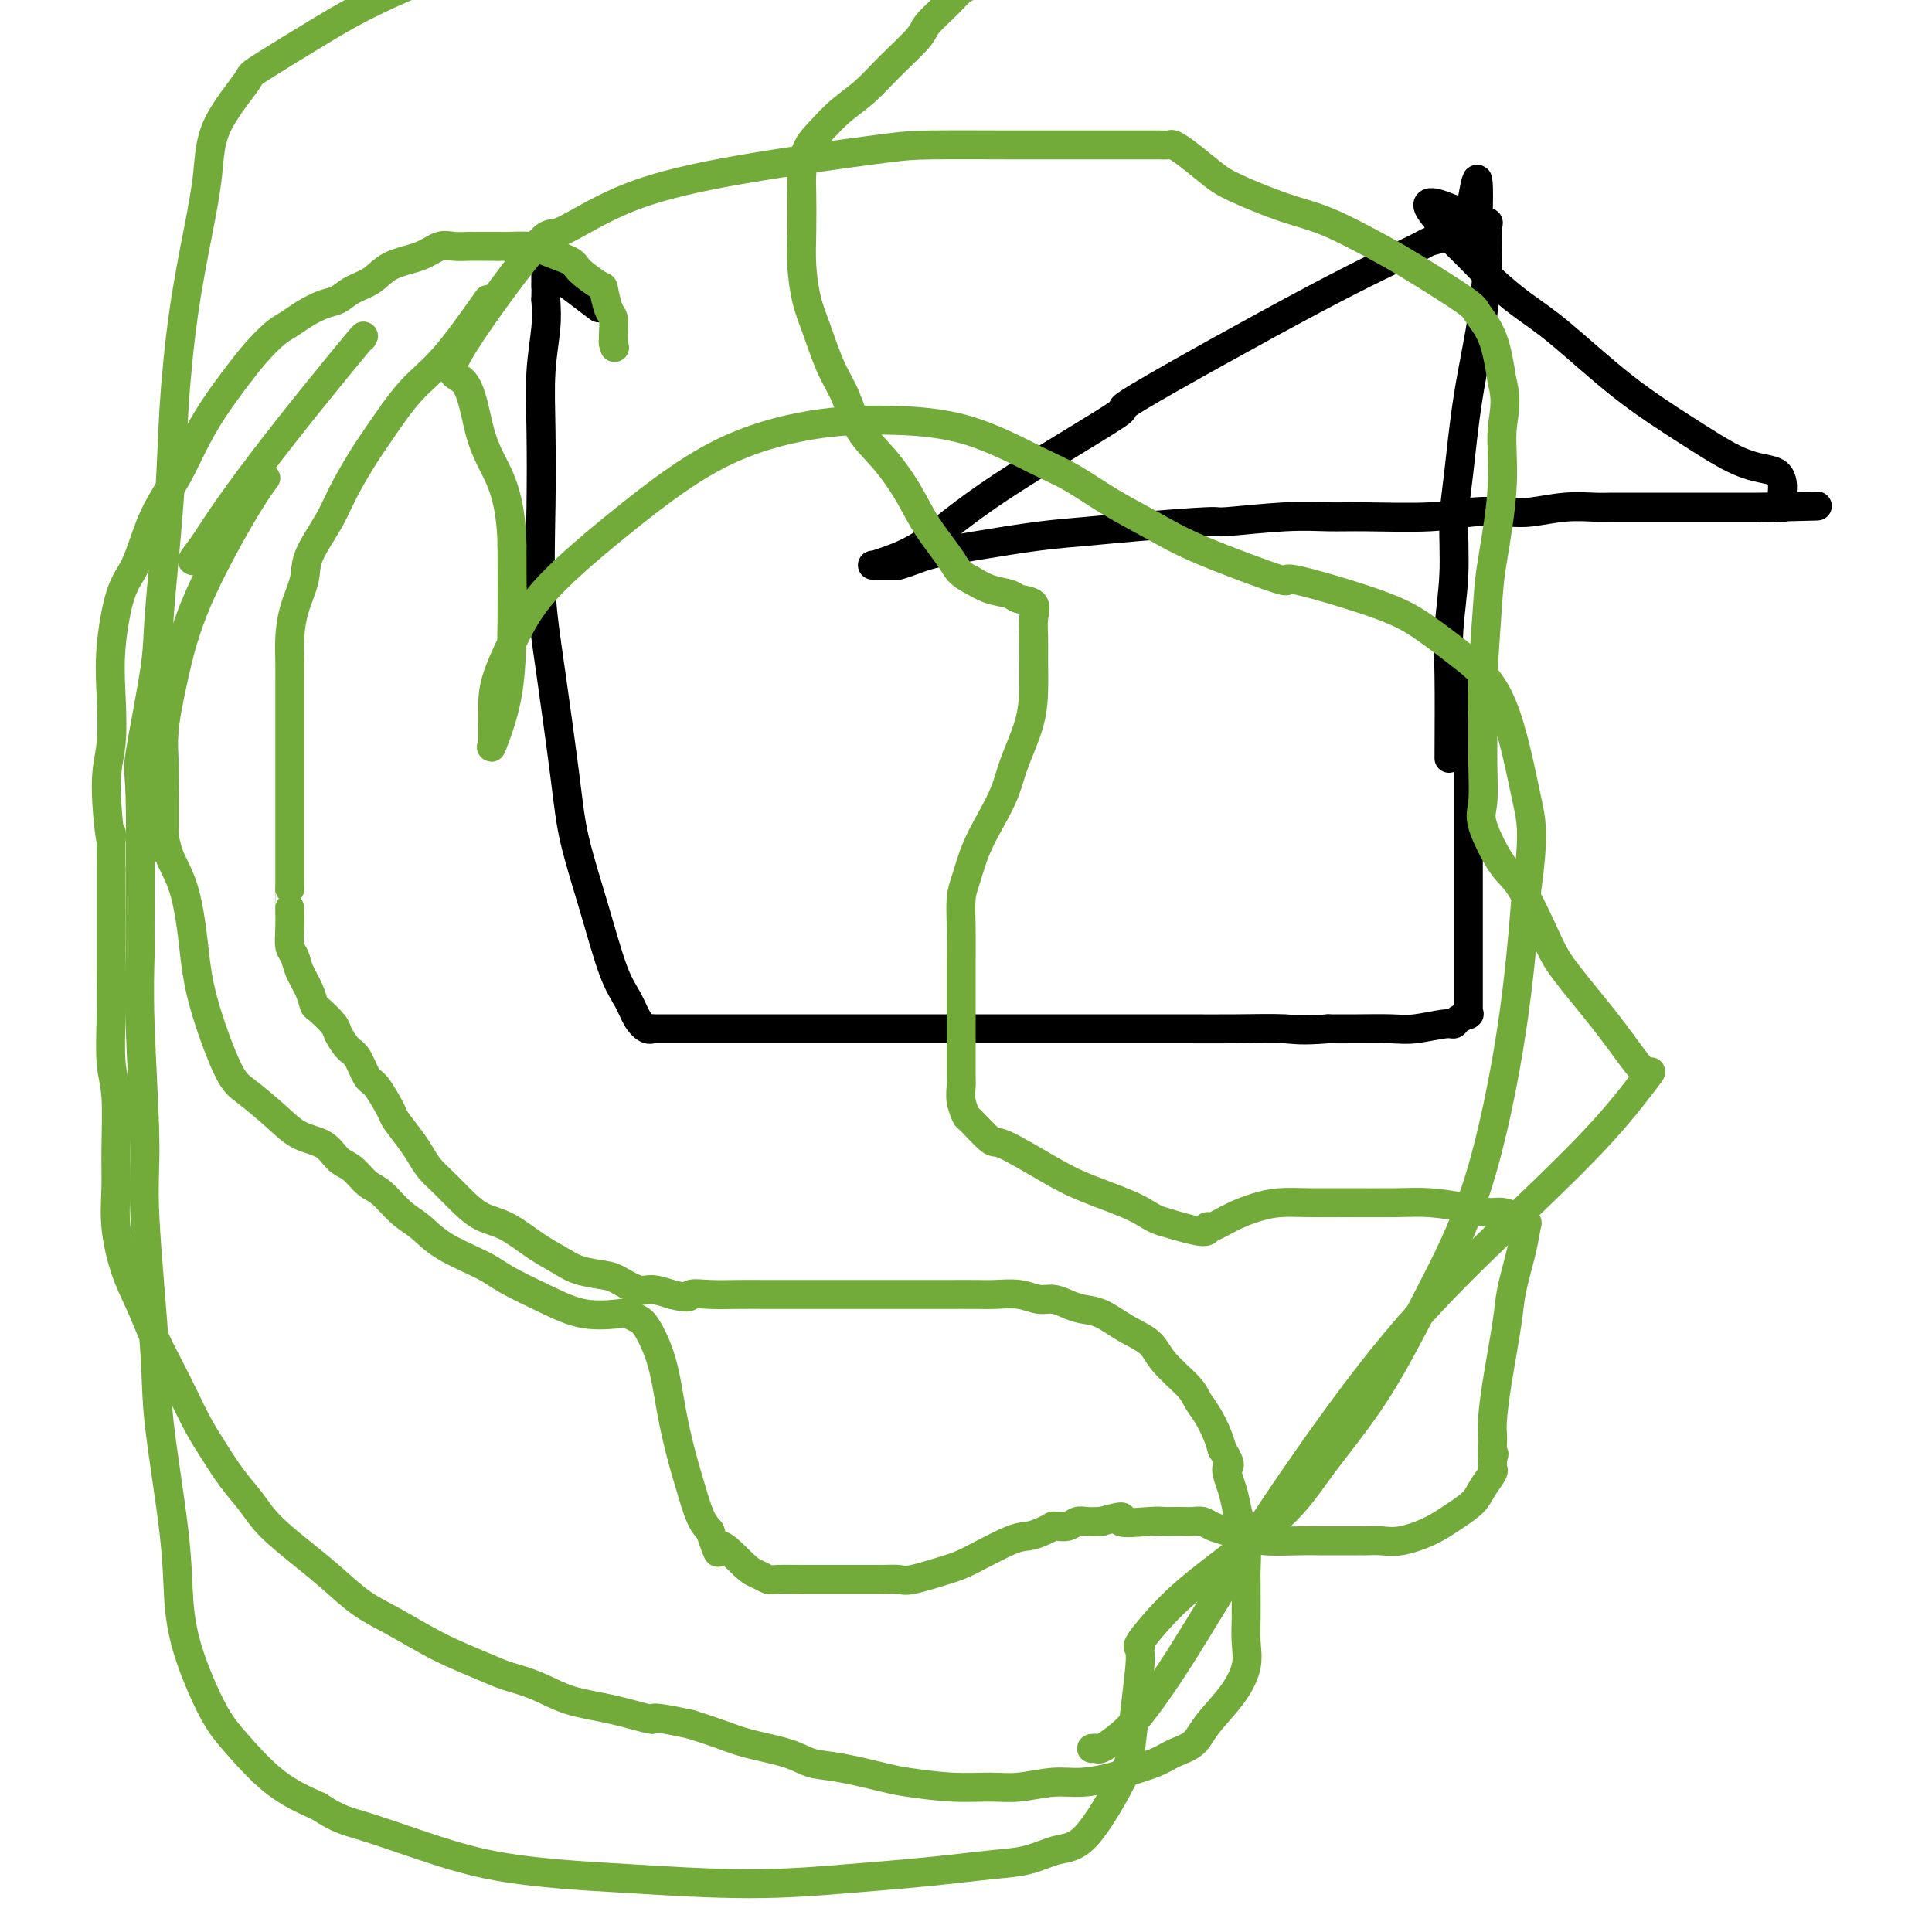 <svg viewBox='0 0 400 400' version='1.1' xmlns='http://www.w3.org/2000/svg' xmlns:xlink='http://www.w3.org/1999/xlink'><g fill='none' stroke='#000000' stroke-width='6' stroke-linecap='round' stroke-linejoin='round'><path d='M305,159c0.423,-0.619 0.845,-1.238 1,-2c0.155,-0.762 0.042,-1.667 0,-2c-0.042,-0.333 -0.012,-0.095 0,0c0.012,0.095 0.006,0.048 0,0'/><path d='M300,157c0.032,-6.312 0.064,-12.623 0,-17c-0.064,-4.377 -0.222,-6.819 0,-10c0.222,-3.181 0.826,-7.100 1,-11c0.174,-3.900 -0.083,-7.782 0,-11c0.083,-3.218 0.505,-5.773 1,-10c0.495,-4.227 1.062,-10.128 2,-16c0.938,-5.872 2.246,-11.717 3,-17c0.754,-5.283 0.955,-10.004 1,-13c0.045,-2.996 -0.065,-4.268 0,-5c0.065,-0.732 0.304,-0.923 0,-1c-0.304,-0.077 -1.152,-0.038 -2,0'/><path d='M306,46c0.559,-17.280 -1.042,-4.981 -2,0c-0.958,4.981 -1.273,2.645 -2,2c-0.727,-0.645 -1.868,0.402 -3,1c-1.132,0.598 -2.257,0.746 -3,1c-0.743,0.254 -1.103,0.612 -4,2c-2.897,1.388 -8.330,3.806 -20,10c-11.670,6.194 -29.577,16.164 -36,20c-6.423,3.836 -1.360,1.539 -5,4c-3.640,2.461 -15.981,9.679 -24,15c-8.019,5.321 -11.717,8.746 -15,11c-3.283,2.254 -6.151,3.336 -8,4c-1.849,0.664 -2.678,0.910 -3,1c-0.322,0.090 -0.138,0.024 0,0c0.138,-0.024 0.229,-0.006 0,0c-0.229,0.006 -0.780,0.002 0,0c0.780,-0.002 2.890,-0.001 5,0'/><path d='M186,117c1.702,-0.361 3.457,-1.262 6,-2c2.543,-0.738 5.874,-1.312 10,-2c4.126,-0.688 9.047,-1.490 13,-2c3.953,-0.510 6.939,-0.729 10,-1c3.061,-0.271 6.197,-0.594 11,-1c4.803,-0.406 11.274,-0.894 14,-1c2.726,-0.106 1.707,0.169 4,0c2.293,-0.169 7.899,-0.781 12,-1c4.101,-0.219 6.698,-0.045 9,0c2.302,0.045 4.311,-0.040 8,0c3.689,0.040 9.058,0.203 13,0c3.942,-0.203 6.455,-0.772 9,-1c2.545,-0.228 5.121,-0.114 7,0c1.879,0.114 3.062,0.227 5,0c1.938,-0.227 4.630,-0.793 7,-1c2.370,-0.207 4.418,-0.056 6,0c1.582,0.056 2.696,0.015 4,0c1.304,-0.015 2.796,-0.004 4,0c1.204,0.004 2.120,0.001 3,0c0.880,-0.001 1.724,-0.000 3,0c1.276,0.000 2.986,0.000 4,0c1.014,-0.000 1.334,-0.000 2,0c0.666,0.000 1.677,0.000 3,0c1.323,-0.000 2.956,-0.000 4,0c1.044,0.000 1.498,0.000 2,0c0.502,-0.000 1.052,-0.000 2,0c0.948,0.000 2.293,0.000 3,0c0.707,-0.000 0.777,-0.000 1,0c0.223,0.000 0.598,0.000 1,0c0.402,-0.000 0.829,-0.000 1,0c0.171,0.000 0.085,0.000 0,0'/><path d='M367,105c18.116,-0.464 4.907,-0.124 0,0c-4.907,0.124 -1.511,0.033 0,0c1.511,-0.033 1.136,-0.009 1,0c-0.136,0.009 -0.033,0.002 0,0c0.033,-0.002 -0.005,-0.001 0,0c0.005,0.001 0.054,0.001 0,0c-0.054,-0.001 -0.211,-0.005 0,0c0.211,0.005 0.789,0.017 1,0c0.211,-0.017 0.057,-0.063 0,0c-0.057,0.063 -0.015,0.235 0,0c0.015,-0.235 0.002,-0.879 0,-1c-0.002,-0.121 0.006,0.280 0,0c-0.006,-0.280 -0.027,-1.241 0,-2c0.027,-0.759 0.103,-1.316 0,-2c-0.103,-0.684 -0.383,-1.496 -1,-2c-0.617,-0.504 -1.569,-0.700 -3,-1c-1.431,-0.300 -3.339,-0.704 -6,-2c-2.661,-1.296 -6.073,-3.483 -10,-6c-3.927,-2.517 -8.367,-5.363 -13,-9c-4.633,-3.637 -9.457,-8.066 -13,-11c-3.543,-2.934 -5.804,-4.372 -8,-6c-2.196,-1.628 -4.329,-3.444 -6,-5c-1.671,-1.556 -2.882,-2.850 -4,-4c-1.118,-1.150 -2.142,-2.154 -3,-3c-0.858,-0.846 -1.550,-1.533 -2,-2c-0.450,-0.467 -0.656,-0.714 -1,-1c-0.344,-0.286 -0.824,-0.613 -1,-1c-0.176,-0.387 -0.047,-0.835 0,-1c0.047,-0.165 0.014,-0.047 0,0c-0.014,0.047 -0.007,0.024 0,0'/><path d='M298,46c-5.467,-5.956 -0.133,-3.844 2,-3c2.133,0.844 1.067,0.422 0,0'/><path d='M304,139c-0.000,1.956 -0.000,3.912 0,6c0.000,2.088 0.000,4.309 0,7c-0.000,2.691 -0.000,5.854 0,8c0.000,2.146 0.000,3.276 0,6c-0.000,2.724 -0.000,7.042 0,9c0.000,1.958 0.000,1.556 0,3c-0.000,1.444 -0.000,4.736 0,7c0.000,2.264 0.000,3.502 0,5c-0.000,1.498 -0.000,3.256 0,5c0.000,1.744 0.000,3.473 0,5c-0.000,1.527 -0.000,2.853 0,4c0.000,1.147 0.000,2.115 0,3c-0.000,0.885 -0.001,1.687 0,2c0.001,0.313 0.002,0.136 0,0c-0.002,-0.136 -0.007,-0.230 0,0c0.007,0.230 0.027,0.784 0,1c-0.027,0.216 -0.101,0.095 0,0c0.101,-0.095 0.376,-0.165 0,0c-0.376,0.165 -1.402,0.566 -2,1c-0.598,0.434 -0.766,0.901 -1,1c-0.234,0.099 -0.532,-0.170 -2,0c-1.468,0.170 -4.105,0.777 -6,1c-1.895,0.223 -3.049,0.060 -5,0c-1.951,-0.060 -4.700,-0.017 -7,0c-2.300,0.017 -4.150,0.009 -6,0'/><path d='M275,213c-6.042,0.464 -6.647,0.124 -9,0c-2.353,-0.124 -6.455,-0.033 -10,0c-3.545,0.033 -6.532,0.009 -11,0c-4.468,-0.009 -10.416,-0.002 -15,0c-4.584,0.002 -7.803,0.001 -12,0c-4.197,-0.001 -9.372,-0.000 -15,0c-5.628,0.000 -11.708,0.000 -16,0c-4.292,-0.000 -6.796,-0.000 -10,0c-3.204,0.000 -7.107,0.000 -12,0c-4.893,-0.000 -10.775,-0.000 -14,0c-3.225,0.000 -3.795,0.001 -6,0c-2.205,-0.001 -6.047,-0.005 -8,0c-1.953,0.005 -2.017,0.018 -2,0c0.017,-0.018 0.116,-0.066 0,0c-0.116,0.066 -0.445,0.247 -1,0c-0.555,-0.247 -1.336,-0.923 -2,-2c-0.664,-1.077 -1.213,-2.556 -2,-4c-0.787,-1.444 -1.814,-2.851 -3,-6c-1.186,-3.149 -2.532,-8.038 -4,-13c-1.468,-4.962 -3.059,-9.996 -4,-14c-0.941,-4.004 -1.233,-6.979 -2,-13c-0.767,-6.021 -2.010,-15.090 -3,-22c-0.990,-6.910 -1.726,-11.663 -2,-17c-0.274,-5.337 -0.087,-11.259 0,-17c0.087,-5.741 0.075,-11.302 0,-16c-0.075,-4.698 -0.212,-8.534 0,-12c0.212,-3.466 0.775,-6.562 1,-9c0.225,-2.438 0.113,-4.219 0,-6'/><path d='M113,62c0.153,-9.866 0.035,-4.530 0,-3c-0.035,1.530 0.011,-0.744 0,-2c-0.011,-1.256 -0.080,-1.492 2,0c2.080,1.492 6.309,4.712 8,6c1.691,1.288 0.846,0.644 0,0'/></g>
<g fill='none' stroke='#73AB3A' stroke-width='6' stroke-linecap='round' stroke-linejoin='round'><path d='M101,62c-3.168,4.486 -6.336,8.971 -9,12c-2.664,3.029 -4.822,4.600 -7,7c-2.178,2.400 -4.374,5.629 -6,8c-1.626,2.371 -2.683,3.886 -4,6c-1.317,2.114 -2.895,4.829 -4,7c-1.105,2.171 -1.736,3.798 -3,6c-1.264,2.202 -3.162,4.979 -4,7c-0.838,2.021 -0.617,3.285 -1,5c-0.383,1.715 -1.371,3.880 -2,6c-0.629,2.120 -0.901,4.194 -1,6c-0.099,1.806 -0.027,3.343 0,5c0.027,1.657 0.007,3.434 0,5c-0.007,1.566 -0.002,2.923 0,4c0.002,1.077 0.001,1.875 0,3c-0.001,1.125 -0.000,2.576 0,4c0.000,1.424 0.000,2.819 0,4c-0.000,1.181 -0.000,2.146 0,3c0.000,0.854 0.000,1.597 0,2c-0.000,0.403 -0.000,0.468 0,1c0.000,0.532 0.000,1.533 0,2c-0.000,0.467 -0.000,0.400 0,1c0.000,0.600 0.000,1.868 0,3c-0.000,1.132 -0.000,2.128 0,3c0.000,0.872 0.000,1.619 0,3c-0.000,1.381 -0.000,3.394 0,5c0.000,1.606 0.000,2.803 0,4'/><path d='M60,184c-0.004,8.766 -0.013,4.683 0,4c0.013,-0.683 0.049,2.036 0,4c-0.049,1.964 -0.181,3.175 0,4c0.181,0.825 0.676,1.266 1,2c0.324,0.734 0.476,1.762 1,3c0.524,1.238 1.421,2.687 2,4c0.579,1.313 0.841,2.492 1,3c0.159,0.508 0.217,0.346 1,1c0.783,0.654 2.293,2.123 3,3c0.707,0.877 0.611,1.162 1,2c0.389,0.838 1.264,2.228 2,3c0.736,0.772 1.333,0.925 2,2c0.667,1.075 1.404,3.071 2,4c0.596,0.929 1.052,0.790 2,2c0.948,1.210 2.389,3.769 3,5c0.611,1.231 0.392,1.133 1,2c0.608,0.867 2.042,2.700 3,4c0.958,1.300 1.441,2.068 2,3c0.559,0.932 1.193,2.030 2,3c0.807,0.970 1.786,1.814 3,3c1.214,1.186 2.663,2.716 4,4c1.337,1.284 2.561,2.323 4,3c1.439,0.677 3.092,0.994 5,2c1.908,1.006 4.070,2.702 6,4c1.930,1.298 3.626,2.198 5,3c1.374,0.802 2.425,1.507 4,2c1.575,0.493 3.673,0.776 5,1c1.327,0.224 1.881,0.390 3,1c1.119,0.610 2.801,1.664 4,2c1.199,0.336 1.914,-0.047 3,0c1.086,0.047 2.543,0.523 4,1'/><path d='M139,268c4.300,1.083 3.549,0.290 4,0c0.451,-0.290 2.104,-0.078 4,0c1.896,0.078 4.037,0.021 6,0c1.963,-0.021 3.749,-0.006 5,0c1.251,0.006 1.966,0.001 4,0c2.034,-0.001 5.387,-0.000 7,0c1.613,0.000 1.485,0.000 2,0c0.515,-0.000 1.674,-0.000 3,0c1.326,0.000 2.818,0.000 4,0c1.182,-0.000 2.053,-0.000 3,0c0.947,0.000 1.970,0.000 3,0c1.030,-0.000 2.068,-0.000 3,0c0.932,0.000 1.760,0.000 3,0c1.240,-0.000 2.894,-0.001 4,0c1.106,0.001 1.664,0.004 3,0c1.336,-0.004 3.449,-0.016 5,0c1.551,0.016 2.540,0.060 4,0c1.460,-0.060 3.391,-0.223 5,0c1.609,0.223 2.898,0.832 4,1c1.102,0.168 2.019,-0.103 3,0c0.981,0.103 2.028,0.582 3,1c0.972,0.418 1.871,0.774 3,1c1.129,0.226 2.488,0.322 4,1c1.512,0.678 3.178,1.938 5,3c1.822,1.062 3.800,1.924 5,3c1.200,1.076 1.620,2.364 3,4c1.380,1.636 3.718,3.621 5,5c1.282,1.379 1.509,2.153 2,3c0.491,0.847 1.248,1.766 2,3c0.752,1.234 1.501,2.781 2,4c0.499,1.219 0.750,2.109 1,3'/><path d='M253,300c2.499,4.117 1.248,3.411 1,4c-0.248,0.589 0.508,2.473 1,4c0.492,1.527 0.720,2.698 1,4c0.280,1.302 0.611,2.734 1,4c0.389,1.266 0.836,2.364 1,4c0.164,1.636 0.043,3.809 0,5c-0.043,1.191 -0.010,1.401 0,2c0.010,0.599 -0.004,1.586 0,3c0.004,1.414 0.027,3.256 0,5c-0.027,1.744 -0.102,3.391 0,5c0.102,1.609 0.383,3.179 0,5c-0.383,1.821 -1.429,3.891 -3,6c-1.571,2.109 -3.668,4.257 -5,6c-1.332,1.743 -1.901,3.083 -3,4c-1.099,0.917 -2.729,1.413 -4,2c-1.271,0.587 -2.182,1.267 -4,2c-1.818,0.733 -4.544,1.521 -6,2c-1.456,0.479 -1.643,0.650 -3,1c-1.357,0.350 -3.884,0.879 -6,1c-2.116,0.121 -3.820,-0.167 -6,0c-2.180,0.167 -4.837,0.789 -7,1c-2.163,0.211 -3.834,0.011 -6,0c-2.166,-0.011 -4.827,0.167 -8,0c-3.173,-0.167 -6.859,-0.678 -9,-1c-2.141,-0.322 -2.739,-0.456 -5,-1c-2.261,-0.544 -6.185,-1.496 -9,-2c-2.815,-0.504 -4.519,-0.558 -6,-1c-1.481,-0.442 -2.737,-1.273 -5,-2c-2.263,-0.727 -5.532,-1.350 -8,-2c-2.468,-0.650 -4.134,-1.329 -6,-2c-1.866,-0.671 -3.933,-1.336 -6,-2'/><path d='M143,357c-9.802,-2.138 -7.308,-0.982 -8,-1c-0.692,-0.018 -4.572,-1.211 -8,-2c-3.428,-0.789 -6.405,-1.175 -9,-2c-2.595,-0.825 -4.807,-2.090 -7,-3c-2.193,-0.910 -4.367,-1.467 -6,-2c-1.633,-0.533 -2.725,-1.044 -5,-2c-2.275,-0.956 -5.732,-2.357 -9,-4c-3.268,-1.643 -6.345,-3.527 -9,-5c-2.655,-1.473 -4.888,-2.536 -7,-4c-2.112,-1.464 -4.105,-3.331 -6,-5c-1.895,-1.669 -3.694,-3.142 -6,-5c-2.306,-1.858 -5.121,-4.102 -7,-6c-1.879,-1.898 -2.824,-3.451 -4,-5c-1.176,-1.549 -2.583,-3.095 -4,-5c-1.417,-1.905 -2.844,-4.170 -4,-6c-1.156,-1.830 -2.042,-3.226 -3,-5c-0.958,-1.774 -1.989,-3.927 -3,-6c-1.011,-2.073 -2.002,-4.068 -3,-6c-0.998,-1.932 -2.005,-3.803 -3,-6c-0.995,-2.197 -1.980,-4.721 -3,-7c-1.020,-2.279 -2.076,-4.314 -3,-7c-0.924,-2.686 -1.715,-6.023 -2,-9c-0.285,-2.977 -0.062,-5.594 0,-8c0.062,-2.406 -0.036,-4.601 0,-8c0.036,-3.399 0.206,-8.000 0,-11c-0.206,-3.000 -0.787,-4.398 -1,-7c-0.213,-2.602 -0.057,-6.409 0,-10c0.057,-3.591 0.015,-6.967 0,-10c-0.015,-3.033 -0.004,-5.724 0,-9c0.004,-3.276 0.002,-7.138 0,-11'/><path d='M23,180c-0.078,-12.251 0.226,-5.877 0,-6c-0.226,-0.123 -0.984,-6.742 -1,-11c-0.016,-4.258 0.708,-6.154 1,-9c0.292,-2.846 0.150,-6.640 0,-10c-0.150,-3.360 -0.308,-6.285 0,-10c0.308,-3.715 1.083,-8.221 2,-11c0.917,-2.779 1.977,-3.830 3,-6c1.023,-2.170 2.008,-5.460 3,-8c0.992,-2.540 1.991,-4.331 3,-6c1.009,-1.669 2.030,-3.215 3,-5c0.970,-1.785 1.891,-3.808 3,-6c1.109,-2.192 2.408,-4.551 4,-7c1.592,-2.449 3.478,-4.988 5,-7c1.522,-2.012 2.679,-3.499 4,-5c1.321,-1.501 2.804,-3.017 4,-4c1.196,-0.983 2.104,-1.432 3,-2c0.896,-0.568 1.779,-1.253 3,-2c1.221,-0.747 2.778,-1.555 4,-2c1.222,-0.445 2.108,-0.527 3,-1c0.892,-0.473 1.789,-1.335 3,-2c1.211,-0.665 2.736,-1.131 4,-2c1.264,-0.869 2.269,-2.142 4,-3c1.731,-0.858 4.189,-1.302 6,-2c1.811,-0.698 2.975,-1.651 4,-2c1.025,-0.349 1.910,-0.093 3,0c1.090,0.093 2.386,0.025 3,0c0.614,-0.025 0.546,-0.007 1,0c0.454,0.007 1.431,0.002 2,0c0.569,-0.002 0.730,-0.000 1,0c0.270,0.000 0.649,0.000 1,0c0.351,-0.000 0.676,-0.000 1,0'/><path d='M103,51c2.034,0.009 1.119,0.031 2,0c0.881,-0.031 3.557,-0.116 5,0c1.443,0.116 1.654,0.434 3,1c1.346,0.566 3.828,1.381 5,2c1.172,0.619 1.036,1.043 2,2c0.964,0.957 3.029,2.449 4,3c0.971,0.551 0.849,0.162 1,1c0.151,0.838 0.576,2.903 1,4c0.424,1.097 0.846,1.226 1,2c0.154,0.774 0.041,2.193 0,3c-0.041,0.807 -0.011,1.001 0,1c0.011,-0.001 0.003,-0.196 0,0c-0.003,0.196 -0.001,0.784 0,1c0.001,0.216 0.000,0.062 0,0c-0.000,-0.062 -0.000,-0.031 0,0'/><path d='M127,71c0.464,1.857 0.125,0.500 0,0c-0.125,-0.500 -0.036,-0.143 0,0c0.036,0.143 0.018,0.071 0,0'/><path d='M75,70c0.321,-0.477 0.642,-0.954 -1,1c-1.642,1.954 -5.247,6.339 -9,11c-3.753,4.661 -7.654,9.597 -11,14c-3.346,4.403 -6.137,8.274 -8,11c-1.863,2.726 -2.798,4.308 -4,6c-1.202,1.692 -2.670,3.495 -2,3c0.670,-0.495 3.480,-3.288 6,-6c2.520,-2.712 4.751,-5.341 6,-7c1.249,-1.659 1.516,-2.346 2,-3c0.484,-0.654 1.184,-1.275 1,-1c-0.184,0.275 -1.250,1.447 -4,6c-2.750,4.553 -7.182,12.487 -10,19c-2.818,6.513 -4.023,11.604 -5,16c-0.977,4.396 -1.726,8.096 -2,11c-0.274,2.904 -0.073,5.012 0,7c0.073,1.988 0.020,3.857 0,5c-0.020,1.143 -0.005,1.560 0,3c0.005,1.440 0.001,3.902 0,5c-0.001,1.098 -0.000,0.830 0,1c0.000,0.170 0.000,0.776 0,1c-0.000,0.224 -0.000,0.064 0,0c0.000,-0.064 0.000,-0.032 0,0'/><path d='M34,173c-0.329,5.225 -0.152,1.789 0,1c0.152,-0.789 0.277,1.070 1,3c0.723,1.930 2.042,3.932 3,7c0.958,3.068 1.554,7.201 2,11c0.446,3.799 0.743,7.263 2,12c1.257,4.737 3.474,10.749 5,14c1.526,3.251 2.362,3.743 4,5c1.638,1.257 4.080,3.280 6,5c1.920,1.720 3.319,3.136 5,4c1.681,0.864 3.646,1.174 5,2c1.354,0.826 2.098,2.168 3,3c0.902,0.832 1.963,1.156 3,2c1.037,0.844 2.051,2.210 3,3c0.949,0.790 1.832,1.006 3,2c1.168,0.994 2.619,2.768 4,4c1.381,1.232 2.691,1.922 4,3c1.309,1.078 2.615,2.545 5,4c2.385,1.455 5.847,2.898 8,4c2.153,1.102 2.996,1.864 5,3c2.004,1.136 5.170,2.647 8,4c2.830,1.353 5.323,2.547 8,3c2.677,0.453 5.536,0.164 7,0c1.464,-0.164 1.533,-0.203 2,0c0.467,0.203 1.332,0.650 2,1c0.668,0.350 1.137,0.605 2,2c0.863,1.395 2.118,3.931 3,7c0.882,3.069 1.391,6.670 2,10c0.609,3.330 1.318,6.387 2,9c0.682,2.613 1.337,4.780 2,7c0.663,2.220 1.332,4.491 2,6c0.668,1.509 1.334,2.254 2,3'/><path d='M147,317c2.511,7.272 1.288,3.451 2,3c0.712,-0.451 3.357,2.468 5,4c1.643,1.532 2.282,1.679 3,2c0.718,0.321 1.513,0.818 2,1c0.487,0.182 0.665,0.049 2,0c1.335,-0.049 3.828,-0.013 5,0c1.172,0.013 1.022,0.003 2,0c0.978,-0.003 3.084,-0.001 5,0c1.916,0.001 3.642,0.000 5,0c1.358,-0.000 2.347,0.000 3,0c0.653,-0.000 0.970,-0.000 1,0c0.030,0.000 -0.225,0.002 0,0c0.225,-0.002 0.931,-0.007 1,0c0.069,0.007 -0.499,0.026 0,0c0.499,-0.026 2.066,-0.098 3,0c0.934,0.098 1.236,0.367 3,0c1.764,-0.367 4.990,-1.369 7,-2c2.010,-0.631 2.805,-0.891 5,-2c2.195,-1.109 5.789,-3.068 8,-4c2.211,-0.932 3.038,-0.838 4,-1c0.962,-0.162 2.061,-0.579 3,-1c0.939,-0.421 1.720,-0.845 2,-1c0.280,-0.155 0.059,-0.042 0,0c-0.059,0.042 0.043,0.012 0,0c-0.043,-0.012 -0.230,-0.007 0,0c0.230,0.007 0.876,0.016 1,0c0.124,-0.016 -0.273,-0.057 0,0c0.273,0.057 1.218,0.211 2,0c0.782,-0.211 1.403,-0.788 2,-1c0.597,-0.212 1.171,-0.061 2,0c0.829,0.061 1.915,0.030 3,0'/><path d='M228,315c6.617,-1.856 3.660,-0.497 4,0c0.340,0.497 3.978,0.134 6,0c2.022,-0.134 2.429,-0.037 3,0c0.571,0.037 1.307,0.013 2,0c0.693,-0.013 1.344,-0.014 2,0c0.656,0.014 1.318,0.045 2,0c0.682,-0.045 1.382,-0.166 2,0c0.618,0.166 1.152,0.619 2,1c0.848,0.381 2.011,0.691 3,1c0.989,0.309 1.805,0.619 3,1c1.195,0.381 2.768,0.834 5,1c2.232,0.166 5.123,0.044 7,0c1.877,-0.044 2.741,-0.012 4,0c1.259,0.012 2.912,0.003 4,0c1.088,-0.003 1.611,-0.001 2,0c0.389,0.001 0.643,0.000 1,0c0.357,-0.000 0.815,0.000 1,0c0.185,-0.000 0.097,-0.000 0,0c-0.097,0.000 -0.202,0.001 0,0c0.202,-0.001 0.710,-0.006 1,0c0.290,0.006 0.362,0.021 1,0c0.638,-0.021 1.841,-0.077 3,0c1.159,0.077 2.274,0.289 4,0c1.726,-0.289 4.064,-1.079 6,-2c1.936,-0.921 3.471,-1.973 5,-3c1.529,-1.027 3.051,-2.029 4,-3c0.949,-0.971 1.326,-1.909 2,-3c0.674,-1.091 1.645,-2.334 2,-3c0.355,-0.666 0.096,-0.756 0,-1c-0.096,-0.244 -0.027,-0.641 0,-1c0.027,-0.359 0.014,-0.679 0,-1'/><path d='M309,302c0.619,-1.523 0.168,-0.830 0,-1c-0.168,-0.170 -0.052,-1.202 0,-2c0.052,-0.798 0.040,-1.360 0,-2c-0.040,-0.640 -0.109,-1.356 0,-3c0.109,-1.644 0.397,-4.216 1,-8c0.603,-3.784 1.522,-8.778 2,-12c0.478,-3.222 0.515,-4.670 1,-7c0.485,-2.330 1.417,-5.542 2,-8c0.583,-2.458 0.818,-4.160 1,-5c0.182,-0.840 0.313,-0.816 0,-1c-0.313,-0.184 -1.068,-0.575 -2,-1c-0.932,-0.425 -2.040,-0.884 -3,-1c-0.960,-0.116 -1.773,0.113 -3,0c-1.227,-0.113 -2.868,-0.566 -5,-1c-2.132,-0.434 -4.754,-0.849 -7,-1c-2.246,-0.151 -4.115,-0.038 -7,0c-2.885,0.038 -6.784,0.002 -10,0c-3.216,-0.002 -5.747,0.032 -8,0c-2.253,-0.032 -4.226,-0.129 -6,0c-1.774,0.129 -3.349,0.485 -5,1c-1.651,0.515 -3.379,1.191 -5,2c-1.621,0.809 -3.136,1.753 -4,2c-0.864,0.247 -1.079,-0.203 -1,0c0.079,0.203 0.451,1.058 -1,1c-1.451,-0.058 -4.726,-1.029 -8,-2'/><path d='M241,253c-2.392,-0.635 -3.373,-1.721 -6,-3c-2.627,-1.279 -6.900,-2.750 -10,-4c-3.100,-1.250 -5.026,-2.280 -8,-4c-2.974,-1.720 -6.997,-4.130 -9,-5c-2.003,-0.870 -1.987,-0.201 -3,-1c-1.013,-0.799 -3.056,-3.065 -4,-4c-0.944,-0.935 -0.789,-0.537 -1,-1c-0.211,-0.463 -0.789,-1.787 -1,-3c-0.211,-1.213 -0.057,-2.316 0,-3c0.057,-0.684 0.015,-0.949 0,-2c-0.015,-1.051 -0.004,-2.887 0,-5c0.004,-2.113 0.000,-4.501 0,-7c-0.000,-2.499 0.002,-5.107 0,-7c-0.002,-1.893 -0.009,-3.071 0,-5c0.009,-1.929 0.036,-4.608 0,-7c-0.036,-2.392 -0.133,-4.498 0,-6c0.133,-1.502 0.496,-2.401 1,-4c0.504,-1.599 1.151,-3.899 2,-6c0.849,-2.101 1.902,-4.002 3,-6c1.098,-1.998 2.242,-4.091 3,-6c0.758,-1.909 1.132,-3.634 2,-6c0.868,-2.366 2.232,-5.375 3,-8c0.768,-2.625 0.941,-4.868 1,-7c0.059,-2.132 0.006,-4.154 0,-6c-0.006,-1.846 0.036,-3.517 0,-5c-0.036,-1.483 -0.151,-2.778 0,-4c0.151,-1.222 0.568,-2.372 0,-3c-0.568,-0.628 -2.121,-0.735 -3,-1c-0.879,-0.265 -1.083,-0.687 -2,-1c-0.917,-0.313 -2.548,-0.518 -4,-1c-1.452,-0.482 -2.726,-1.241 -4,-2'/><path d='M201,120c-2.662,-1.343 -2.817,-2.201 -4,-4c-1.183,-1.799 -3.394,-4.539 -5,-7c-1.606,-2.461 -2.607,-4.643 -4,-7c-1.393,-2.357 -3.178,-4.888 -5,-7c-1.822,-2.112 -3.682,-3.805 -5,-6c-1.318,-2.195 -2.094,-4.893 -3,-7c-0.906,-2.107 -1.941,-3.624 -3,-6c-1.059,-2.376 -2.140,-5.613 -3,-8c-0.860,-2.387 -1.499,-3.925 -2,-6c-0.501,-2.075 -0.865,-4.687 -1,-7c-0.135,-2.313 -0.042,-4.327 0,-7c0.042,-2.673 0.033,-6.007 0,-8c-0.033,-1.993 -0.088,-2.647 0,-4c0.088,-1.353 0.320,-3.405 1,-5c0.680,-1.595 1.808,-2.731 3,-4c1.192,-1.269 2.449,-2.670 4,-4c1.551,-1.330 3.395,-2.589 5,-4c1.605,-1.411 2.972,-2.973 5,-5c2.028,-2.027 4.718,-4.518 6,-6c1.282,-1.482 1.158,-1.955 2,-3c0.842,-1.045 2.652,-2.660 4,-4c1.348,-1.340 2.236,-2.403 3,-3c0.764,-0.597 1.404,-0.726 2,-1c0.596,-0.274 1.149,-0.692 1,-1c-0.149,-0.308 -0.999,-0.505 -3,-1c-2.001,-0.495 -5.154,-1.287 -9,-2c-3.846,-0.713 -8.385,-1.347 -14,-2c-5.615,-0.653 -12.308,-1.327 -19,-2'/><path d='M157,-11c-18.073,-0.967 -40.755,0.116 -50,1c-9.245,0.884 -5.053,1.569 -5,2c0.053,0.431 -4.033,0.610 -9,2c-4.967,1.390 -10.816,3.992 -15,6c-4.184,2.008 -6.703,3.421 -11,6c-4.297,2.579 -10.372,6.324 -13,8c-2.628,1.676 -1.810,1.284 -3,3c-1.190,1.716 -4.389,5.540 -6,9c-1.611,3.460 -1.635,6.556 -2,10c-0.365,3.444 -1.072,7.235 -2,12c-0.928,4.765 -2.078,10.502 -3,17c-0.922,6.498 -1.617,13.757 -2,20c-0.383,6.243 -0.453,11.472 -1,19c-0.547,7.528 -1.572,17.356 -2,23c-0.428,5.644 -0.258,7.105 -1,12c-0.742,4.895 -2.396,13.224 -3,17c-0.604,3.776 -0.158,3.001 0,9c0.158,5.999 0.026,18.773 0,25c-0.026,6.227 0.053,5.906 0,8c-0.053,2.094 -0.238,6.604 0,14c0.238,7.396 0.897,17.677 1,24c0.103,6.323 -0.352,8.687 0,16c0.352,7.313 1.509,19.576 2,27c0.491,7.424 0.315,10.008 1,16c0.685,5.992 2.231,15.393 3,22c0.769,6.607 0.761,10.419 1,14c0.239,3.581 0.724,6.929 2,11c1.276,4.071 3.342,8.864 5,12c1.658,3.136 2.908,4.613 5,7c2.092,2.387 5.026,5.682 8,8c2.974,2.318 5.987,3.659 9,5'/><path d='M66,374c4.114,2.731 5.899,3.060 9,4c3.101,0.940 7.520,2.491 12,4c4.480,1.509 9.023,2.976 14,4c4.977,1.024 10.389,1.606 15,2c4.611,0.394 8.421,0.600 15,1c6.579,0.400 15.927,0.994 24,1c8.073,0.006 14.871,-0.575 20,-1c5.129,-0.425 8.590,-0.696 12,-1c3.410,-0.304 6.768,-0.643 10,-1c3.232,-0.357 6.337,-0.732 9,-1c2.663,-0.268 4.885,-0.430 7,-1c2.115,-0.570 4.125,-1.548 6,-2c1.875,-0.452 3.617,-0.380 6,-3c2.383,-2.620 5.409,-7.934 7,-11c1.591,-3.066 1.746,-3.883 2,-6c0.254,-2.117 0.605,-5.534 1,-9c0.395,-3.466 0.834,-6.980 1,-9c0.166,-2.020 0.058,-2.544 0,-3c-0.058,-0.456 -0.065,-0.842 0,-1c0.065,-0.158 0.203,-0.086 0,0c-0.203,0.086 -0.748,0.186 0,-1c0.748,-1.186 2.790,-3.657 5,-6c2.210,-2.343 4.590,-4.556 9,-8c4.410,-3.444 10.852,-8.117 15,-12c4.148,-3.883 6.003,-6.976 9,-11c2.997,-4.024 7.134,-8.979 11,-15c3.866,-6.021 7.459,-13.109 11,-20c3.541,-6.891 7.030,-13.586 10,-23c2.970,-9.414 5.420,-21.547 7,-32c1.580,-10.453 2.290,-19.227 3,-28'/><path d='M316,185c1.749,-12.800 1.121,-14.798 0,-20c-1.121,-5.202 -2.736,-13.606 -5,-19c-2.264,-5.394 -5.177,-7.776 -8,-10c-2.823,-2.224 -5.555,-4.289 -8,-6c-2.445,-1.711 -4.604,-3.068 -10,-5c-5.396,-1.932 -14.030,-4.437 -17,-5c-2.970,-0.563 -0.277,0.817 -3,0c-2.723,-0.817 -10.861,-3.833 -16,-6c-5.139,-2.167 -7.280,-3.487 -10,-5c-2.720,-1.513 -6.020,-3.218 -9,-5c-2.980,-1.782 -5.642,-3.640 -8,-5c-2.358,-1.360 -4.414,-2.222 -8,-4c-3.586,-1.778 -8.702,-4.471 -14,-6c-5.298,-1.529 -10.779,-1.893 -16,-2c-5.221,-0.107 -10.181,0.042 -16,1c-5.819,0.958 -12.498,2.723 -19,6c-6.502,3.277 -12.828,8.065 -19,13c-6.172,4.935 -12.190,10.015 -16,14c-3.810,3.985 -5.413,6.874 -7,10c-1.587,3.126 -3.157,6.488 -4,9c-0.843,2.512 -0.957,4.174 -1,6c-0.043,1.826 -0.014,3.817 0,5c0.014,1.183 0.014,1.559 0,2c-0.014,0.441 -0.042,0.947 0,1c0.042,0.053 0.155,-0.348 0,0c-0.155,0.348 -0.578,1.444 0,0c0.578,-1.444 2.156,-5.427 3,-10c0.844,-4.573 0.956,-9.735 1,-15c0.044,-5.265 0.022,-10.632 0,-16'/><path d='M106,113c-0.133,-9.852 -2.466,-13.981 -4,-17c-1.534,-3.019 -2.269,-4.929 -3,-8c-0.731,-3.071 -1.457,-7.303 -3,-9c-1.543,-1.697 -3.904,-0.858 -1,-6c2.904,-5.142 11.073,-16.264 15,-21c3.927,-4.736 3.611,-3.087 6,-4c2.389,-0.913 7.484,-4.388 14,-7c6.516,-2.612 14.455,-4.360 24,-6c9.545,-1.640 20.696,-3.171 27,-4c6.304,-0.829 7.761,-0.954 12,-1c4.239,-0.046 11.259,-0.012 16,0c4.741,0.012 7.203,0.003 10,0c2.797,-0.003 5.931,-0.001 8,0c2.069,0.001 3.074,0.000 5,0c1.926,-0.000 4.772,0.000 6,0c1.228,-0.000 0.839,-0.001 1,0c0.161,0.001 0.873,0.004 1,0c0.127,-0.004 -0.332,-0.016 0,0c0.332,0.016 1.455,0.061 2,0c0.545,-0.061 0.513,-0.227 1,0c0.487,0.227 1.493,0.849 3,2c1.507,1.151 3.516,2.833 5,4c1.484,1.167 2.445,1.820 5,3c2.555,1.180 6.706,2.887 10,4c3.294,1.113 5.731,1.634 9,3c3.269,1.366 7.369,3.579 10,5c2.631,1.421 3.793,2.049 7,4c3.207,1.951 8.457,5.224 11,7c2.543,1.776 2.377,2.055 3,3c0.623,0.945 2.035,2.556 3,5c0.965,2.444 1.482,5.722 2,9'/><path d='M311,79c1.208,4.388 0.229,6.857 0,10c-0.229,3.143 0.293,6.960 0,12c-0.293,5.040 -1.399,11.303 -2,15c-0.601,3.697 -0.696,4.828 -1,9c-0.304,4.172 -0.817,11.385 -1,16c-0.183,4.615 -0.037,6.633 0,9c0.037,2.367 -0.036,5.081 0,8c0.036,2.919 0.180,6.041 0,8c-0.180,1.959 -0.685,2.756 0,5c0.685,2.244 2.558,5.934 4,8c1.442,2.066 2.451,2.506 4,5c1.549,2.494 3.636,7.041 5,10c1.364,2.959 2.003,4.330 4,7c1.997,2.670 5.351,6.639 8,10c2.649,3.361 4.593,6.114 6,8c1.407,1.886 2.276,2.905 3,3c0.724,0.095 1.304,-0.732 0,1c-1.304,1.732 -4.493,6.024 -9,11c-4.507,4.976 -10.334,10.636 -17,17c-6.666,6.364 -14.172,13.434 -21,21c-6.828,7.566 -12.976,15.630 -19,24c-6.024,8.370 -11.922,17.045 -17,25c-5.078,7.955 -9.335,15.189 -13,21c-3.665,5.811 -6.736,10.198 -9,13c-2.264,2.802 -3.720,4.019 -5,5c-1.280,0.981 -2.383,1.726 -3,2c-0.617,0.274 -0.748,0.078 -1,0c-0.252,-0.078 -0.626,-0.039 -1,0'/></g>
</svg>